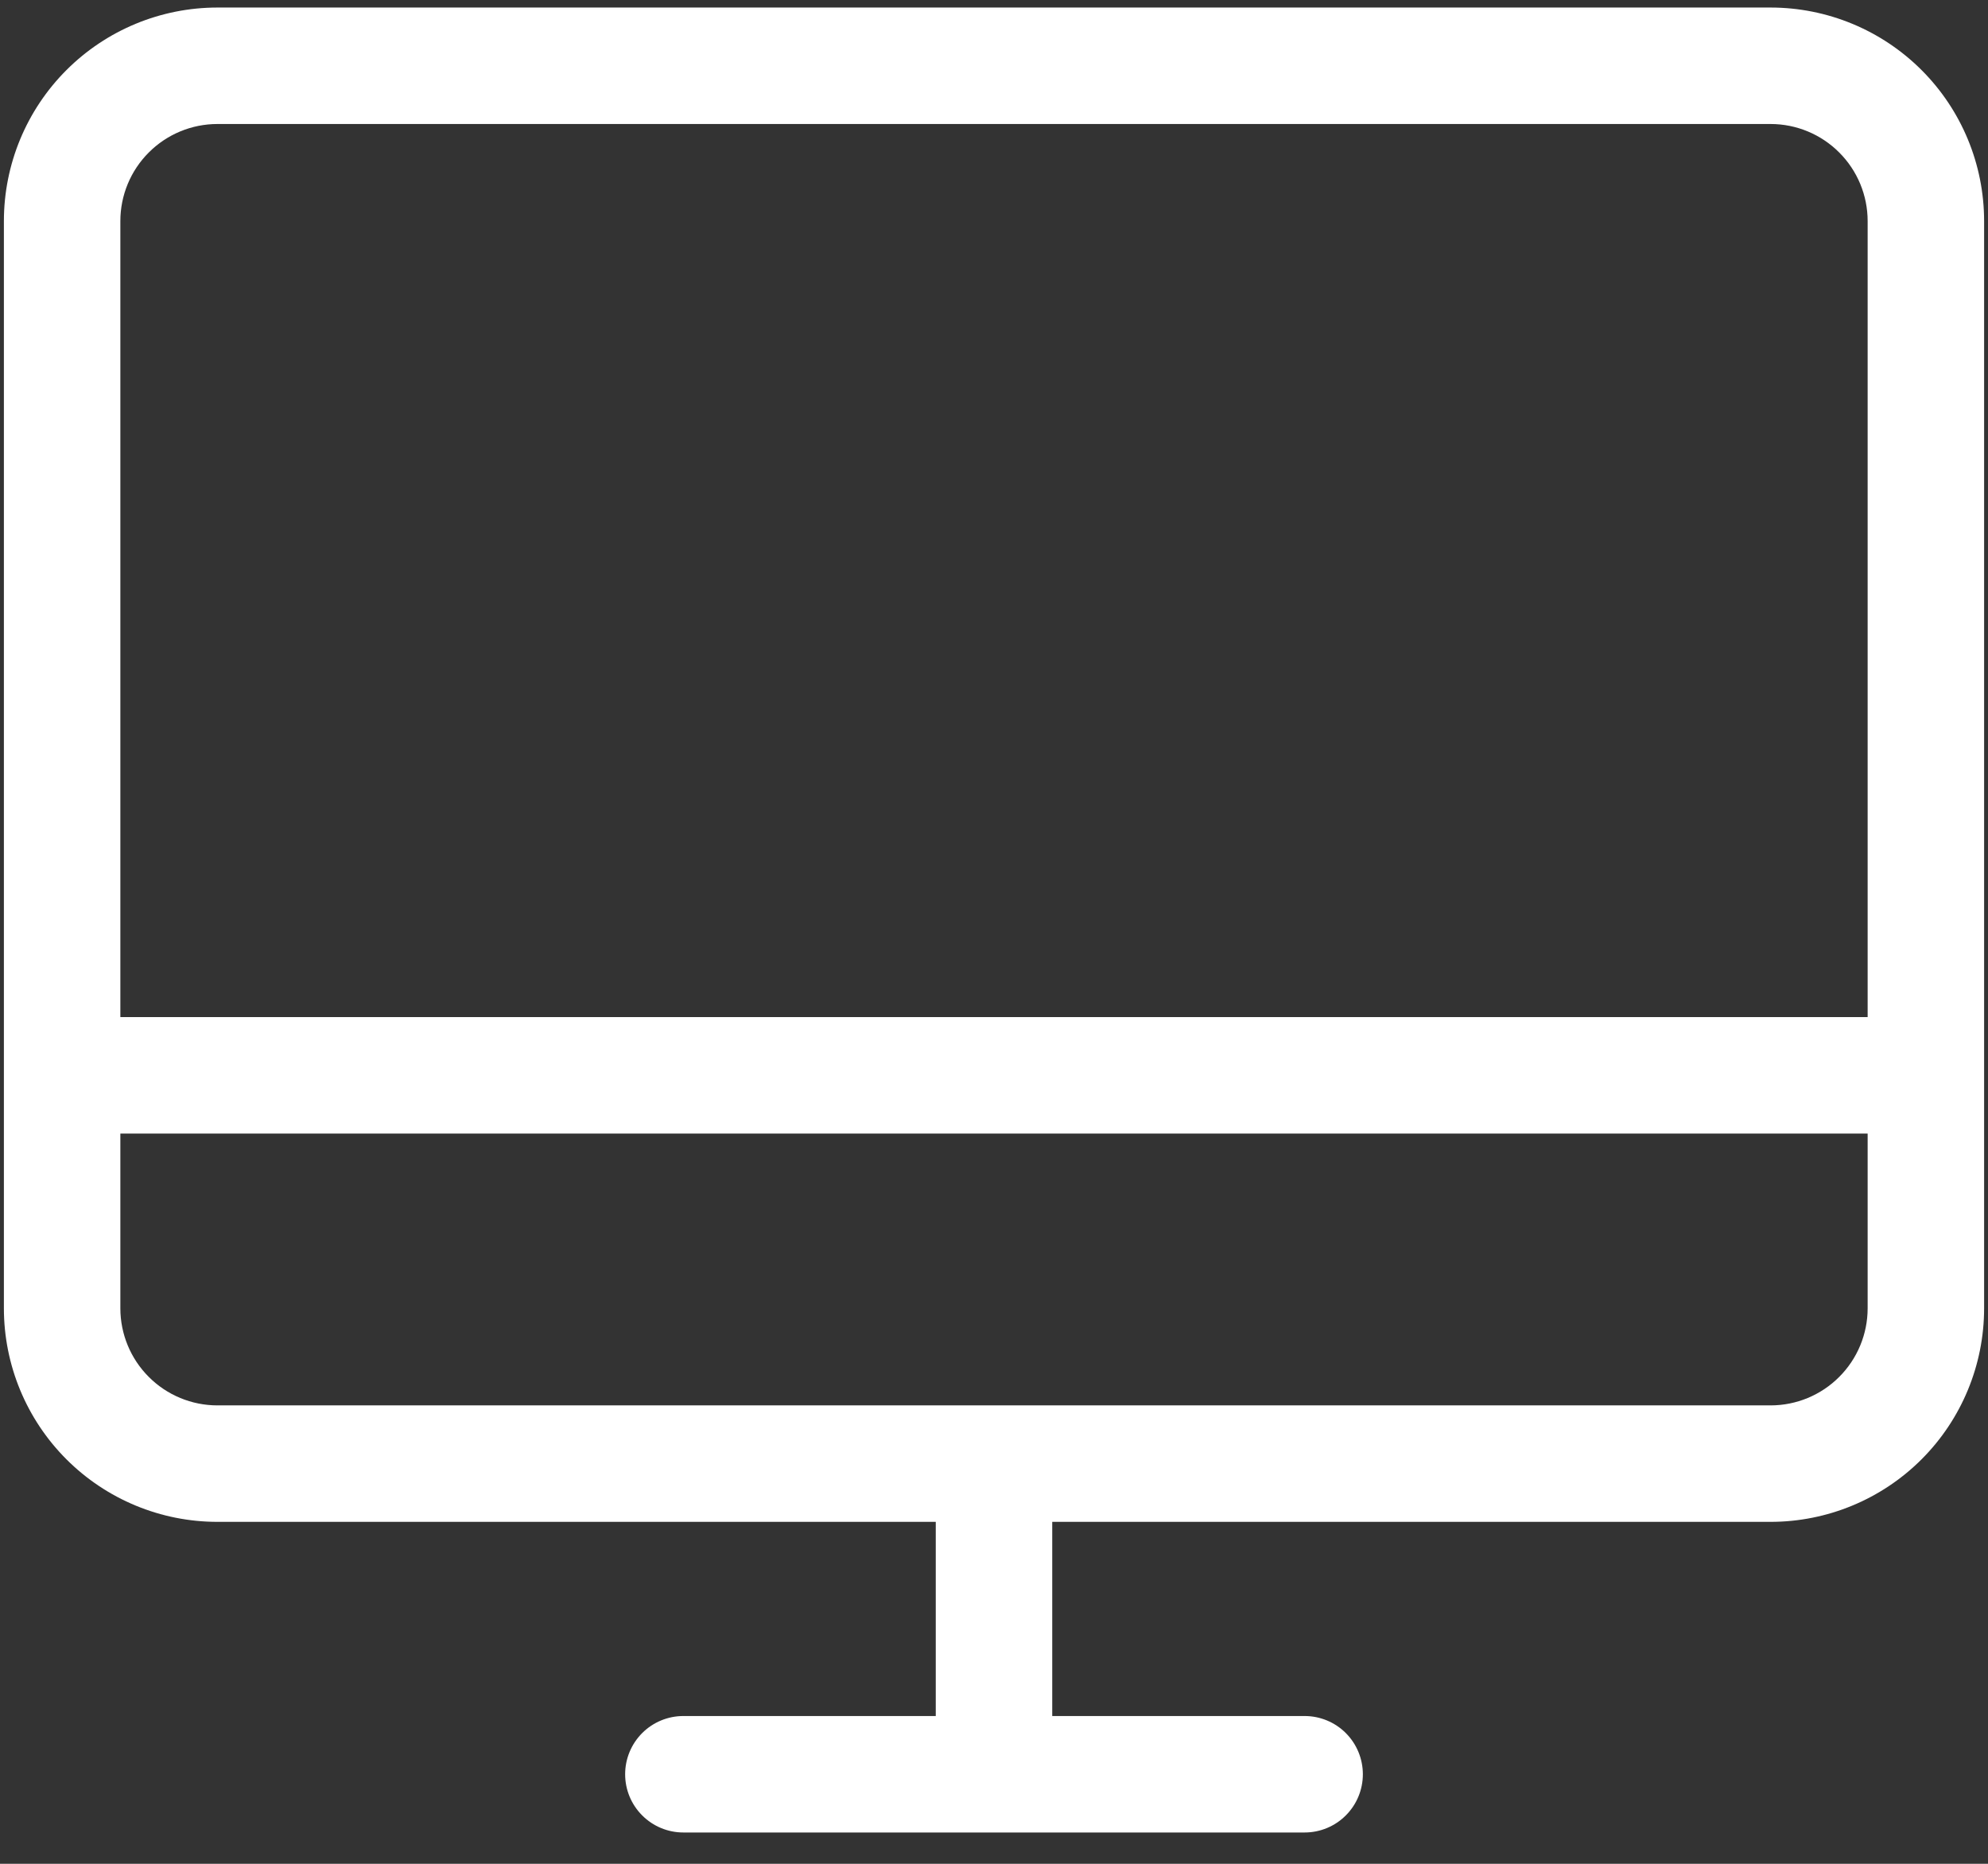 <svg width="48" height="45" viewBox="0 0 48 45" fill="none" xmlns="http://www.w3.org/2000/svg">
<rect x="0" y="0" width="48" height="45" fill="#333333" stroke="none"/>
<path d="M42.75 0.182H5.25C3.882 0.182 2.571 0.725 1.604 1.692C0.637 2.659 0.094 3.97 0.094 5.338V31.588C0.094 32.955 0.637 34.267 1.604 35.234C2.571 36.201 3.882 36.744 5.25 36.744H22.594V41.432H16.5C16.127 41.432 15.769 41.58 15.506 41.843C15.242 42.107 15.094 42.465 15.094 42.838C15.094 43.211 15.242 43.569 15.506 43.832C15.769 44.096 16.127 44.244 16.5 44.244H31.5C31.873 44.244 32.231 44.096 32.494 43.832C32.758 43.569 32.906 43.211 32.906 42.838C32.906 42.465 32.758 42.107 32.494 41.843C32.231 41.58 31.873 41.432 31.5 41.432H25.406V36.744H42.75C44.117 36.744 45.429 36.201 46.396 35.234C47.363 34.267 47.906 32.955 47.906 31.588V5.338C47.906 3.97 47.363 2.659 46.396 1.692C45.429 0.725 44.117 0.182 42.75 0.182ZM5.25 2.994H42.75C43.372 2.994 43.968 3.241 44.407 3.681C44.847 4.12 45.094 4.716 45.094 5.338V24.557H2.906V5.338C2.906 4.716 3.153 4.12 3.593 3.681C4.032 3.241 4.628 2.994 5.25 2.994ZM42.75 33.932H5.25C4.628 33.932 4.032 33.685 3.593 33.245C3.153 32.806 2.906 32.209 2.906 31.588V27.369H45.094V31.588C45.094 32.209 44.847 32.806 44.407 33.245C43.968 33.685 43.372 33.932 42.75 33.932Z" fill="white"/>
</svg>
